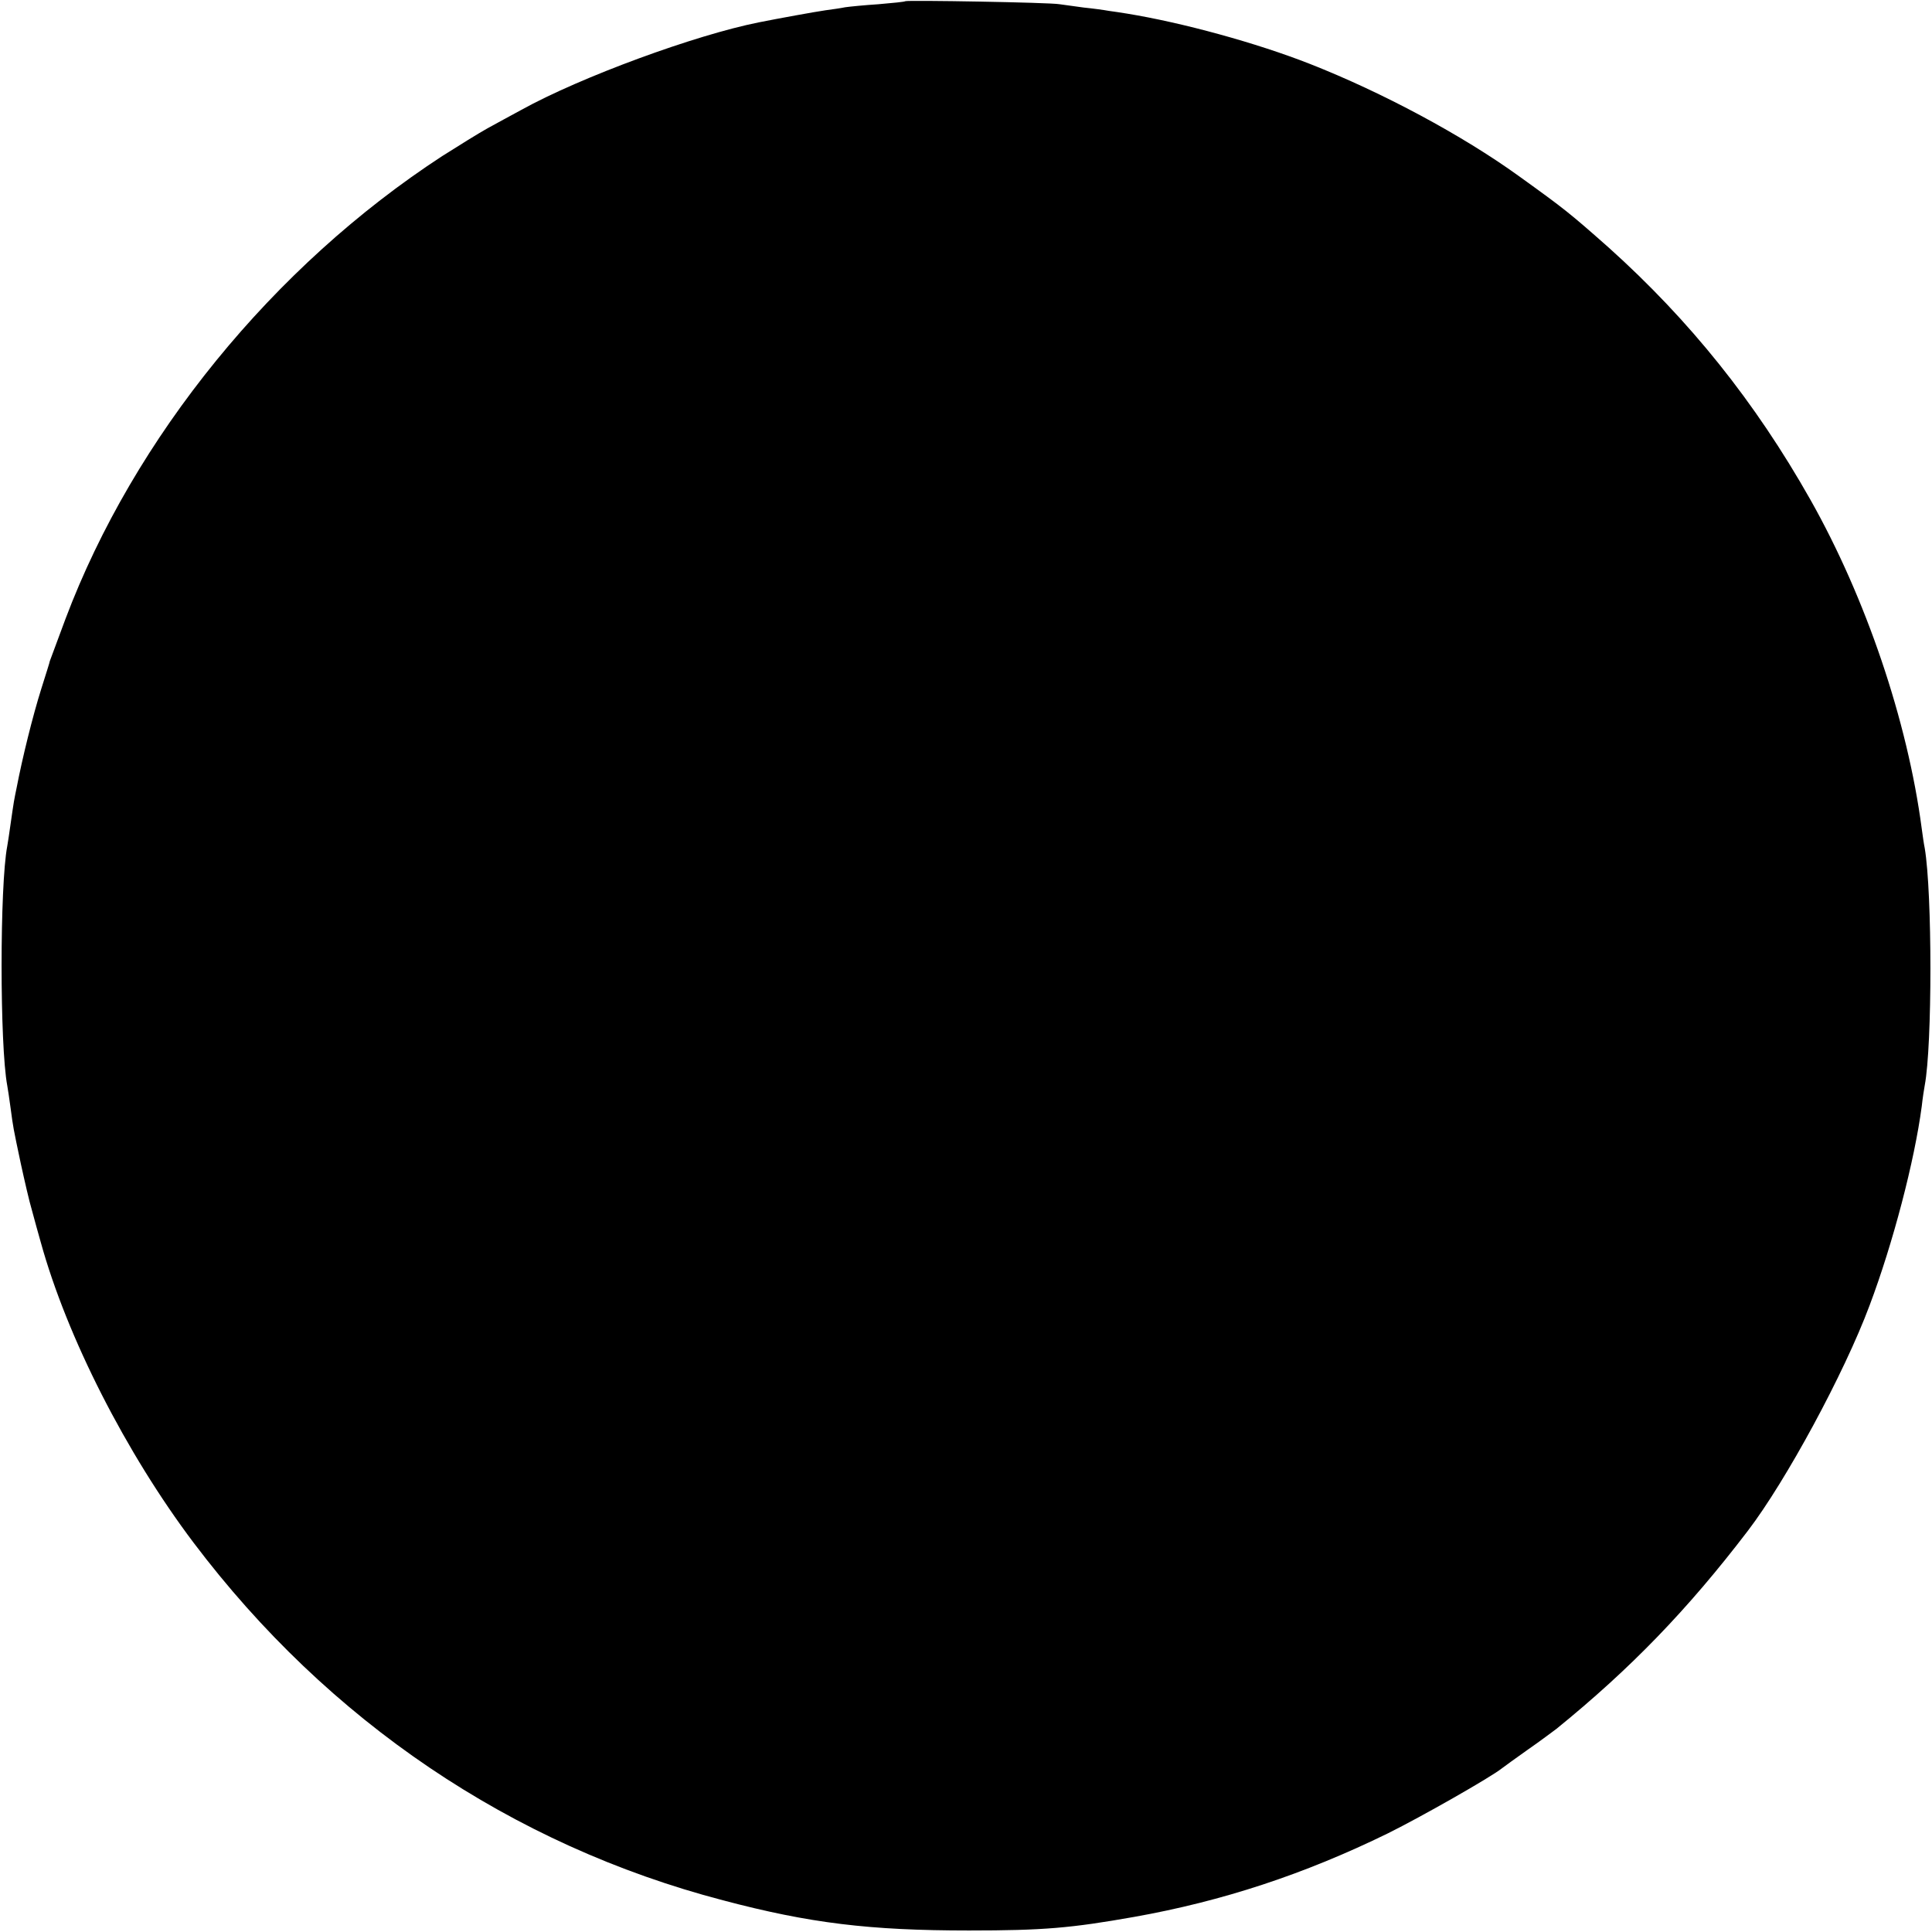 <?xml version="1.0" standalone="no"?>
<!DOCTYPE svg PUBLIC "-//W3C//DTD SVG 20010904//EN"
 "http://www.w3.org/TR/2001/REC-SVG-20010904/DTD/svg10.dtd">
<svg version="1.0" xmlns="http://www.w3.org/2000/svg"
 width="640pt" height="640pt" viewBox="0 0 640 640"
 preserveAspectRatio="xMidYMid meet">
<g transform="translate(0,640) scale(0.1,-0.1)"
fill="#000000" stroke="none">
<path d="M2999 6396 c-2 -2 -42 -6 -89 -10 -47 -3 -96 -8 -110 -10 -14 -3 -43
-7 -65 -10 -35 -5 -156 -27 -221 -40 -211 -42 -590 -181 -787 -290 -34 -18
-84 -46 -112 -61 -27 -15 -95 -57 -150 -92 -560 -365 -1021 -931 -1248 -1533
-38 -102 -49 -132 -52 -140 0 -3 -13 -43 -28 -91 -29 -92 -63 -230 -82 -329
-3 -14 -7 -34 -9 -46 -2 -12 -7 -45 -11 -74 -4 -29 -9 -62 -11 -73 -25 -131
-25 -659 0 -793 2 -11 7 -44 11 -74 9 -67 8 -62 34 -185 12 -55 28 -125 37
-155 8 -30 21 -77 29 -105 87 -315 283 -699 506 -995 446 -591 1054 -1002
1754 -1185 287 -76 486 -100 815 -100 247 0 338 8 547 45 292 52 563 141 841
277 111 55 341 186 377 215 6 5 44 32 86 62 42 29 84 61 95 69 245 199 434
394 634 656 126 165 319 521 403 746 78 207 149 479 173 660 3 28 8 59 10 70
25 132 25 636 0 785 -3 14 -7 43 -10 65 -47 357 -185 764 -369 1090 -183 324
-400 594 -667 834 -130 115 -146 128 -299 238 -187 135 -452 277 -691 371
-178 70 -423 137 -607 167 -18 3 -45 7 -60 9 -16 3 -53 8 -83 11 -30 4 -66 9
-80 11 -31 6 -506 14 -511 10z"/>
</g>
</svg>
